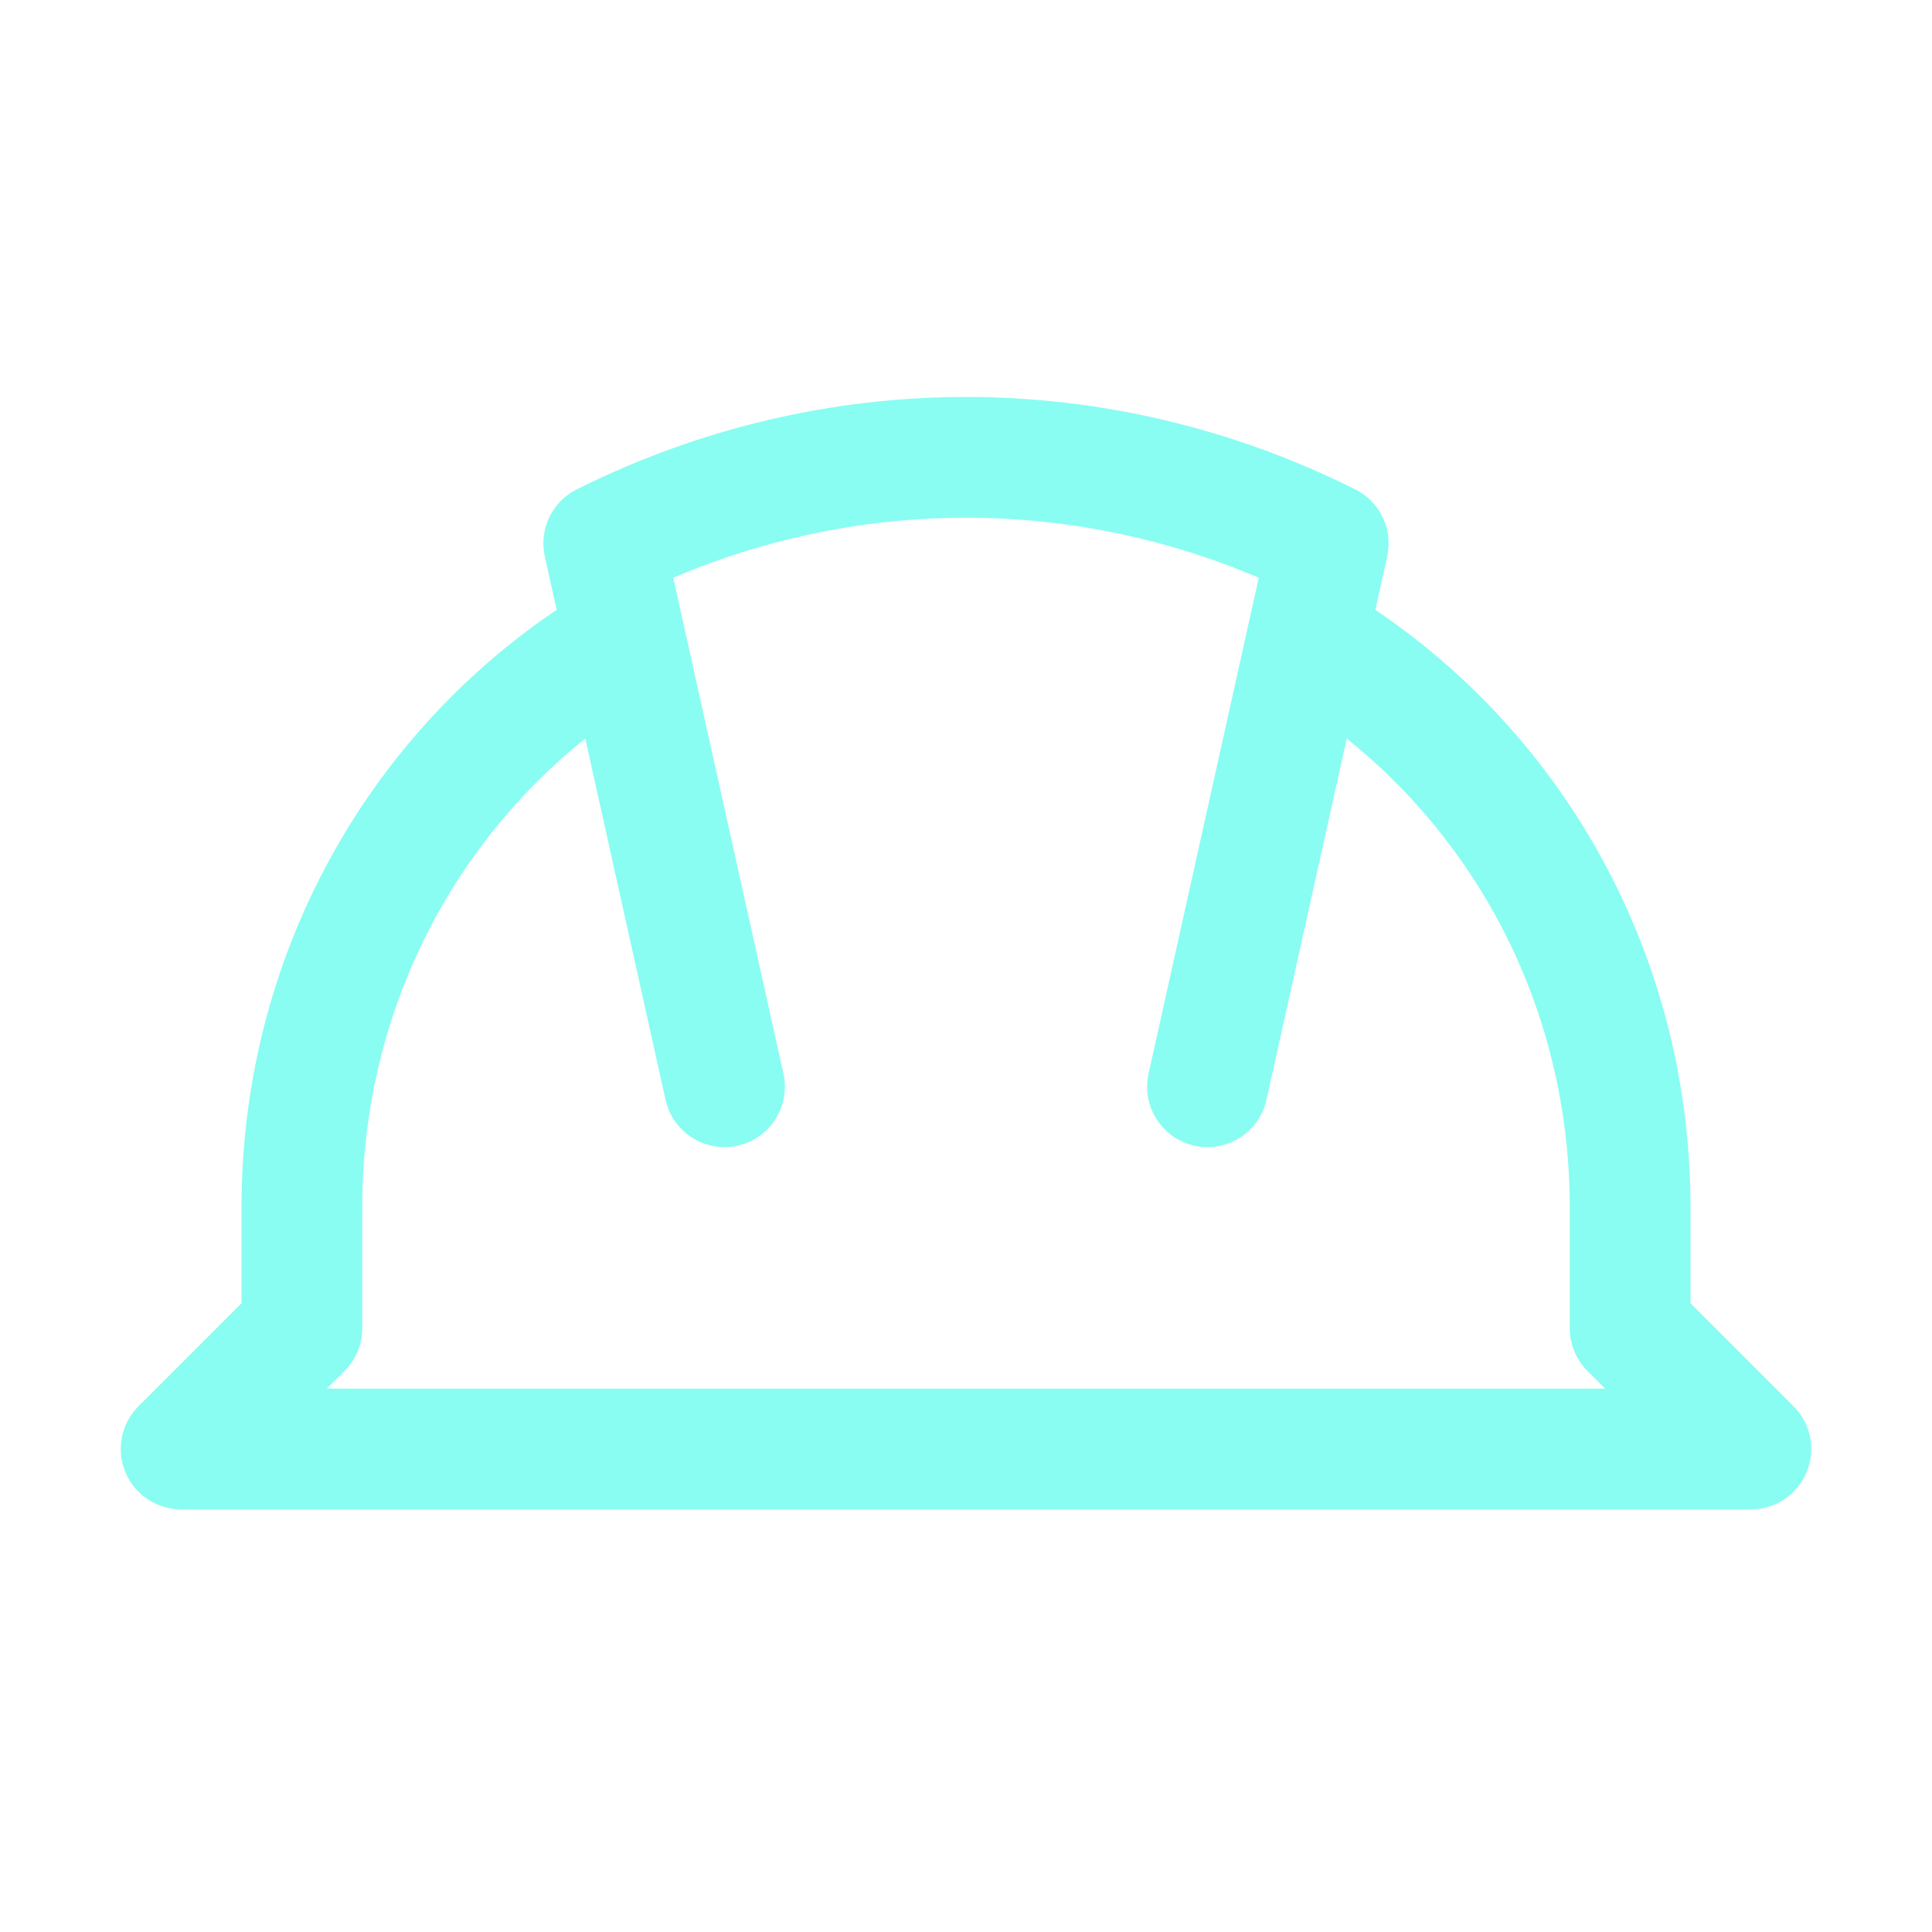 <?xml version="1.0" encoding="utf-8"?>

<svg version="1.1" id="Icons" xmlns="http://www.w3.org/2000/svg" xmlns:xlink="http://www.w3.org/1999/xlink" x="0px" y="0px"
	 viewBox="0 0 32 32" style="enable-background:new 0 0 32 32;" xml:space="preserve">
<style type="text/css">
	.st0{fill:none;stroke:rgb(137, 253, 242);stroke-width:2;stroke-linecap:round;stroke-linejoin:round;stroke-miterlimit:10;}
	.st1{fill:none;stroke:rgb(137, 253, 242);stroke-width:2;stroke-linejoin:round;stroke-miterlimit:10;}
	.st2{fill:none;stroke:rgb(137, 253, 242);stroke-width:2;stroke-linecap:round;stroke-miterlimit:10;}
</style>
<path class="st0" d="M12,18l-2-9l0,0c3.8-1.9,8.2-1.9,12,0l0,0l-2,9"/>
<path class="st0" d="M21.7,10.6C24.9,12.5,27,16,27,20v2l2,2H16H3l2-2v-2c0-4,2.1-7.5,5.3-9.4"/>
</svg>
